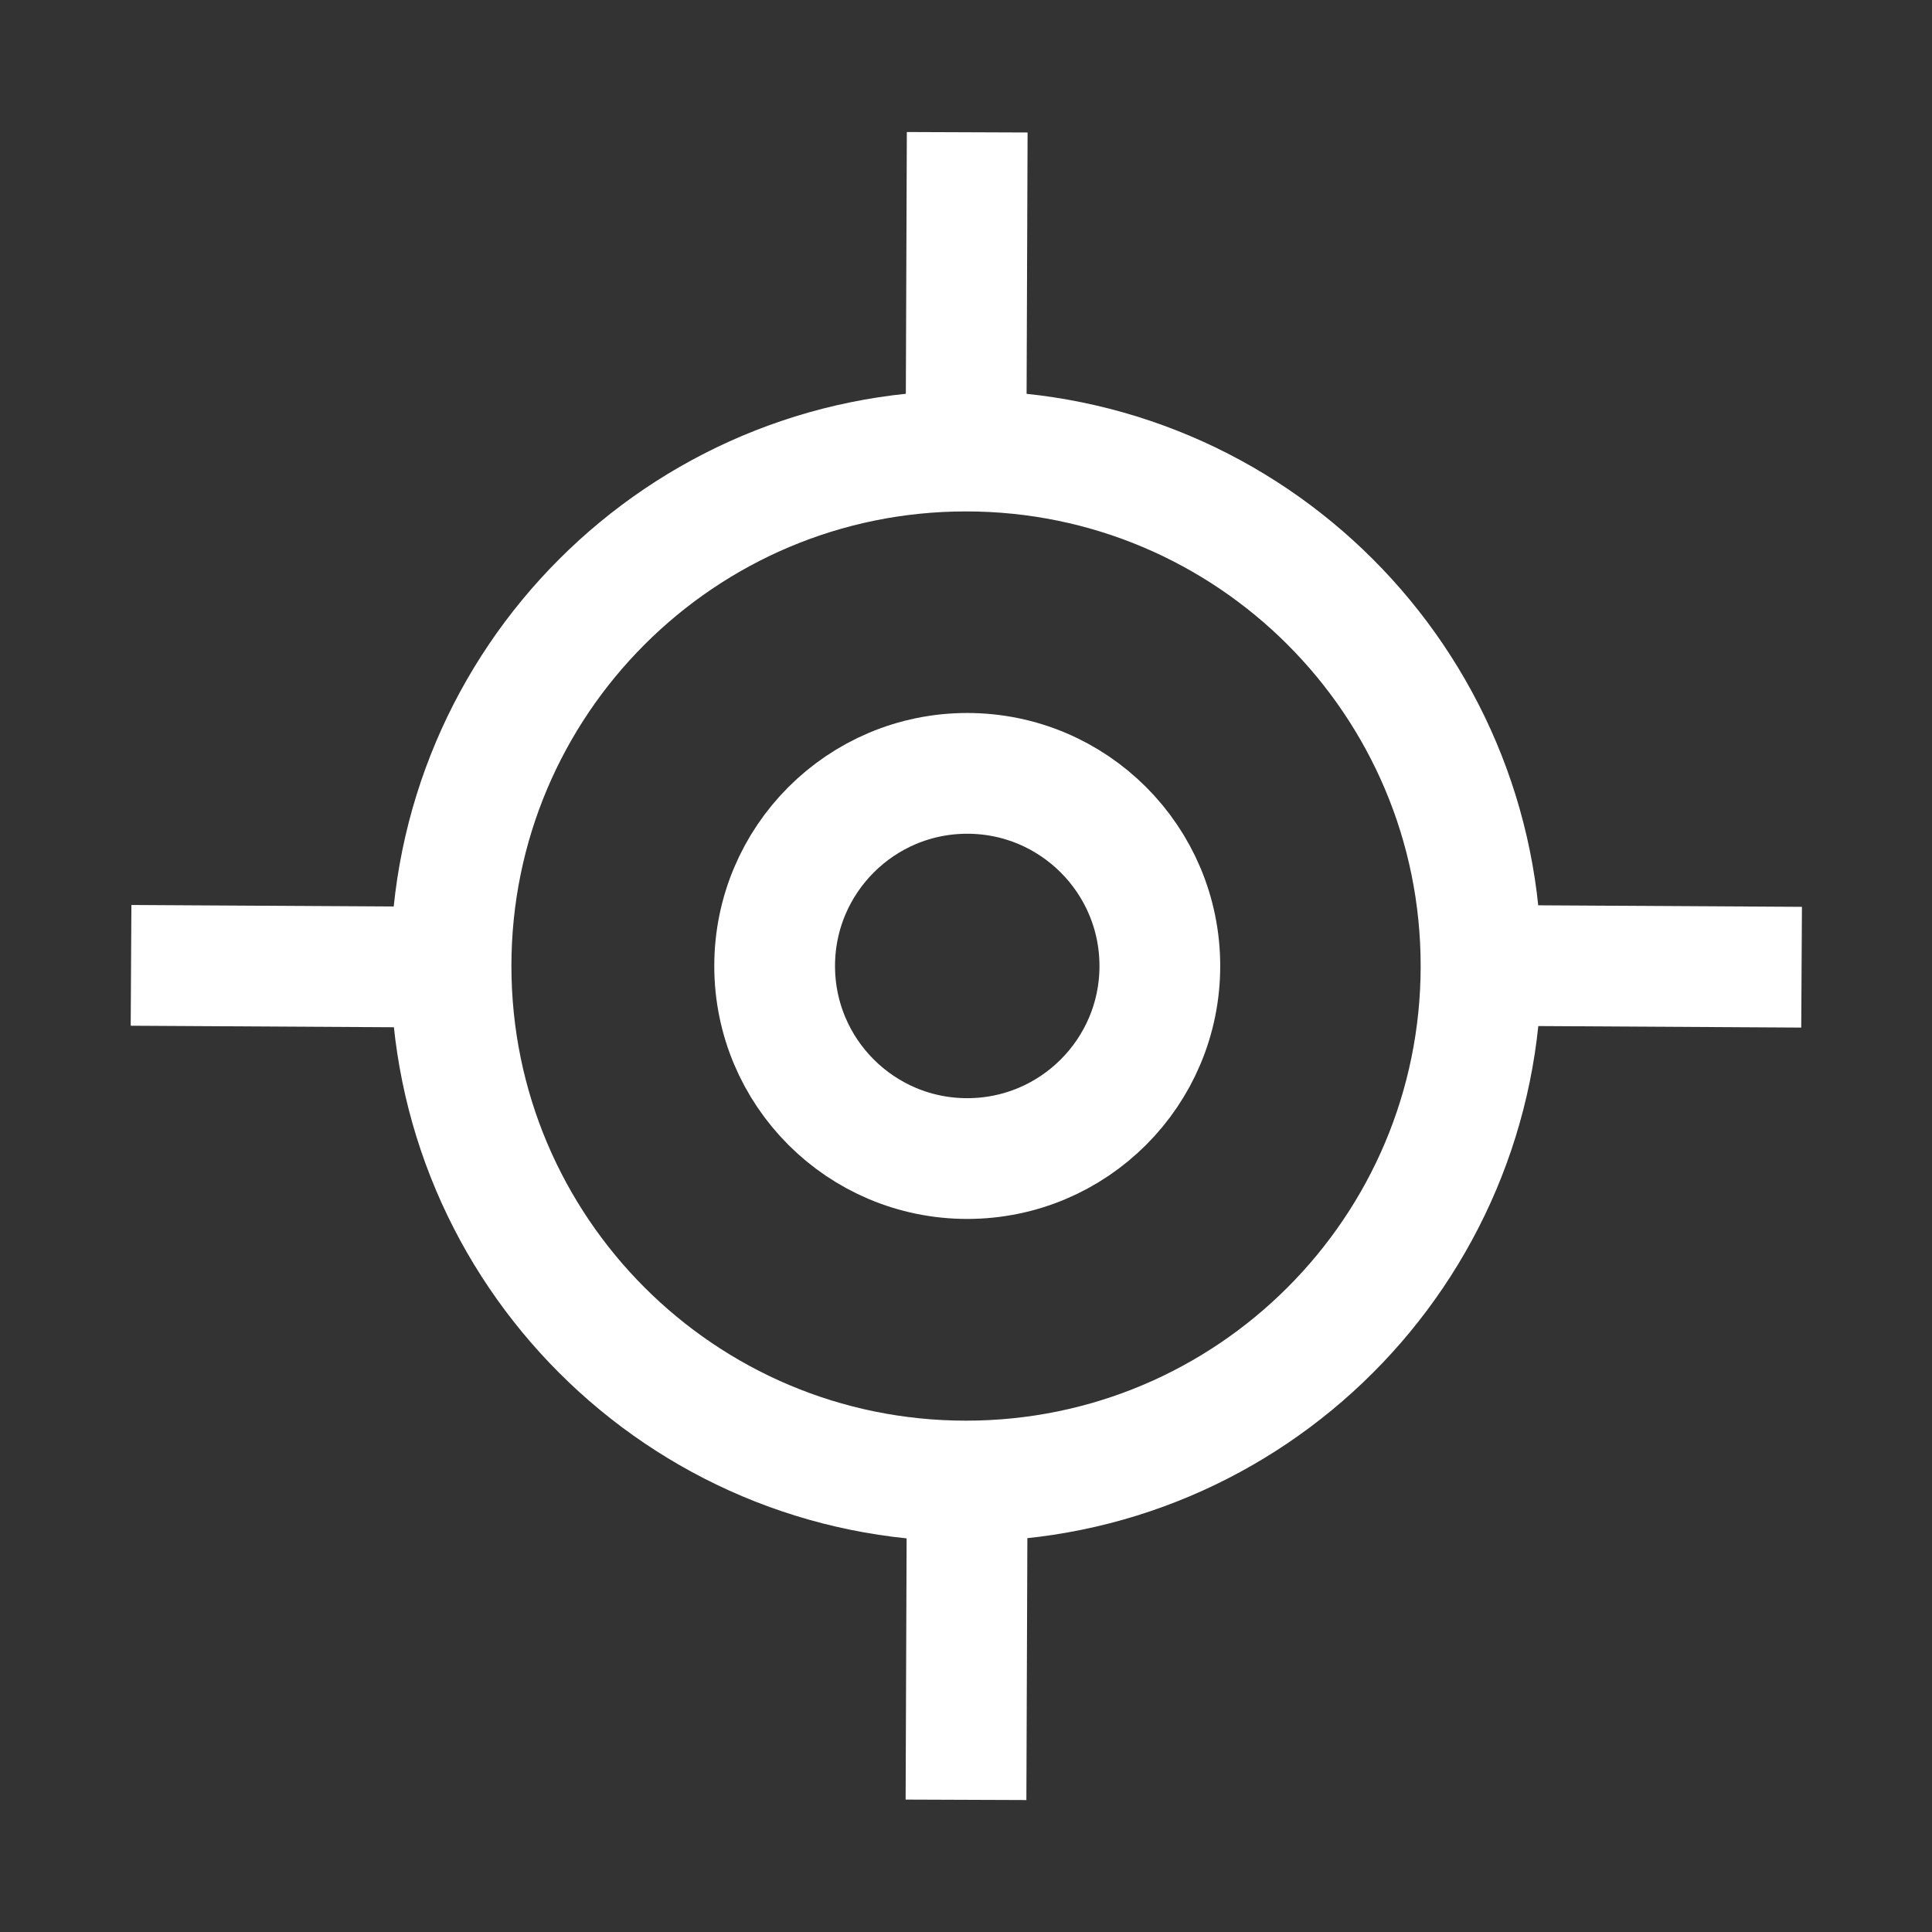 <?xml version="1.0" encoding="UTF-8"?> <svg xmlns="http://www.w3.org/2000/svg" width="24" height="24" viewBox="0 0 24 24" fill="none"><rect x="0" y="0" width="24" height="24" fill="#333333" stroke="none"/><g clip-path="url(#clip0_20122_1801)"><path d="M12.015 14.392C13.337 14.392 14.408 13.321 14.408 12C14.408 10.679 13.337 9.607 12.015 9.607C10.694 9.607 9.623 10.679 9.623 12C9.623 13.321 10.694 14.392 12.015 14.392Z" stroke="white" stroke-width="1.5" stroke-miterlimit="10"></path><path d="M12 18.398C15.533 18.398 18.398 15.533 18.398 12C18.398 8.467 15.533 5.603 12 5.603C8.467 5.603 5.603 8.467 5.603 12C5.603 15.533 8.467 18.398 12 18.398Z" stroke="white" stroke-width="1.5" stroke-miterlimit="10"></path><path d="M12 5.603L12.015 1.643" stroke="white" stroke-width="1.5" stroke-miterlimit="10"></path><path d="M12 22.358L12.015 18.398" stroke="white" stroke-width="1.5" stroke-miterlimit="10"></path><path d="M5.603 12.015L1.628 11.992" stroke="white" stroke-width="1.5" stroke-miterlimit="10"></path><path d="M22.38 12.015L18.405 11.992" stroke="white" stroke-width="1.5" stroke-miterlimit="10"></path></g><defs><clipPath id="clip0_20122_1801"><rect width="24" height="24" fill="white"></rect></clipPath></defs></svg> 